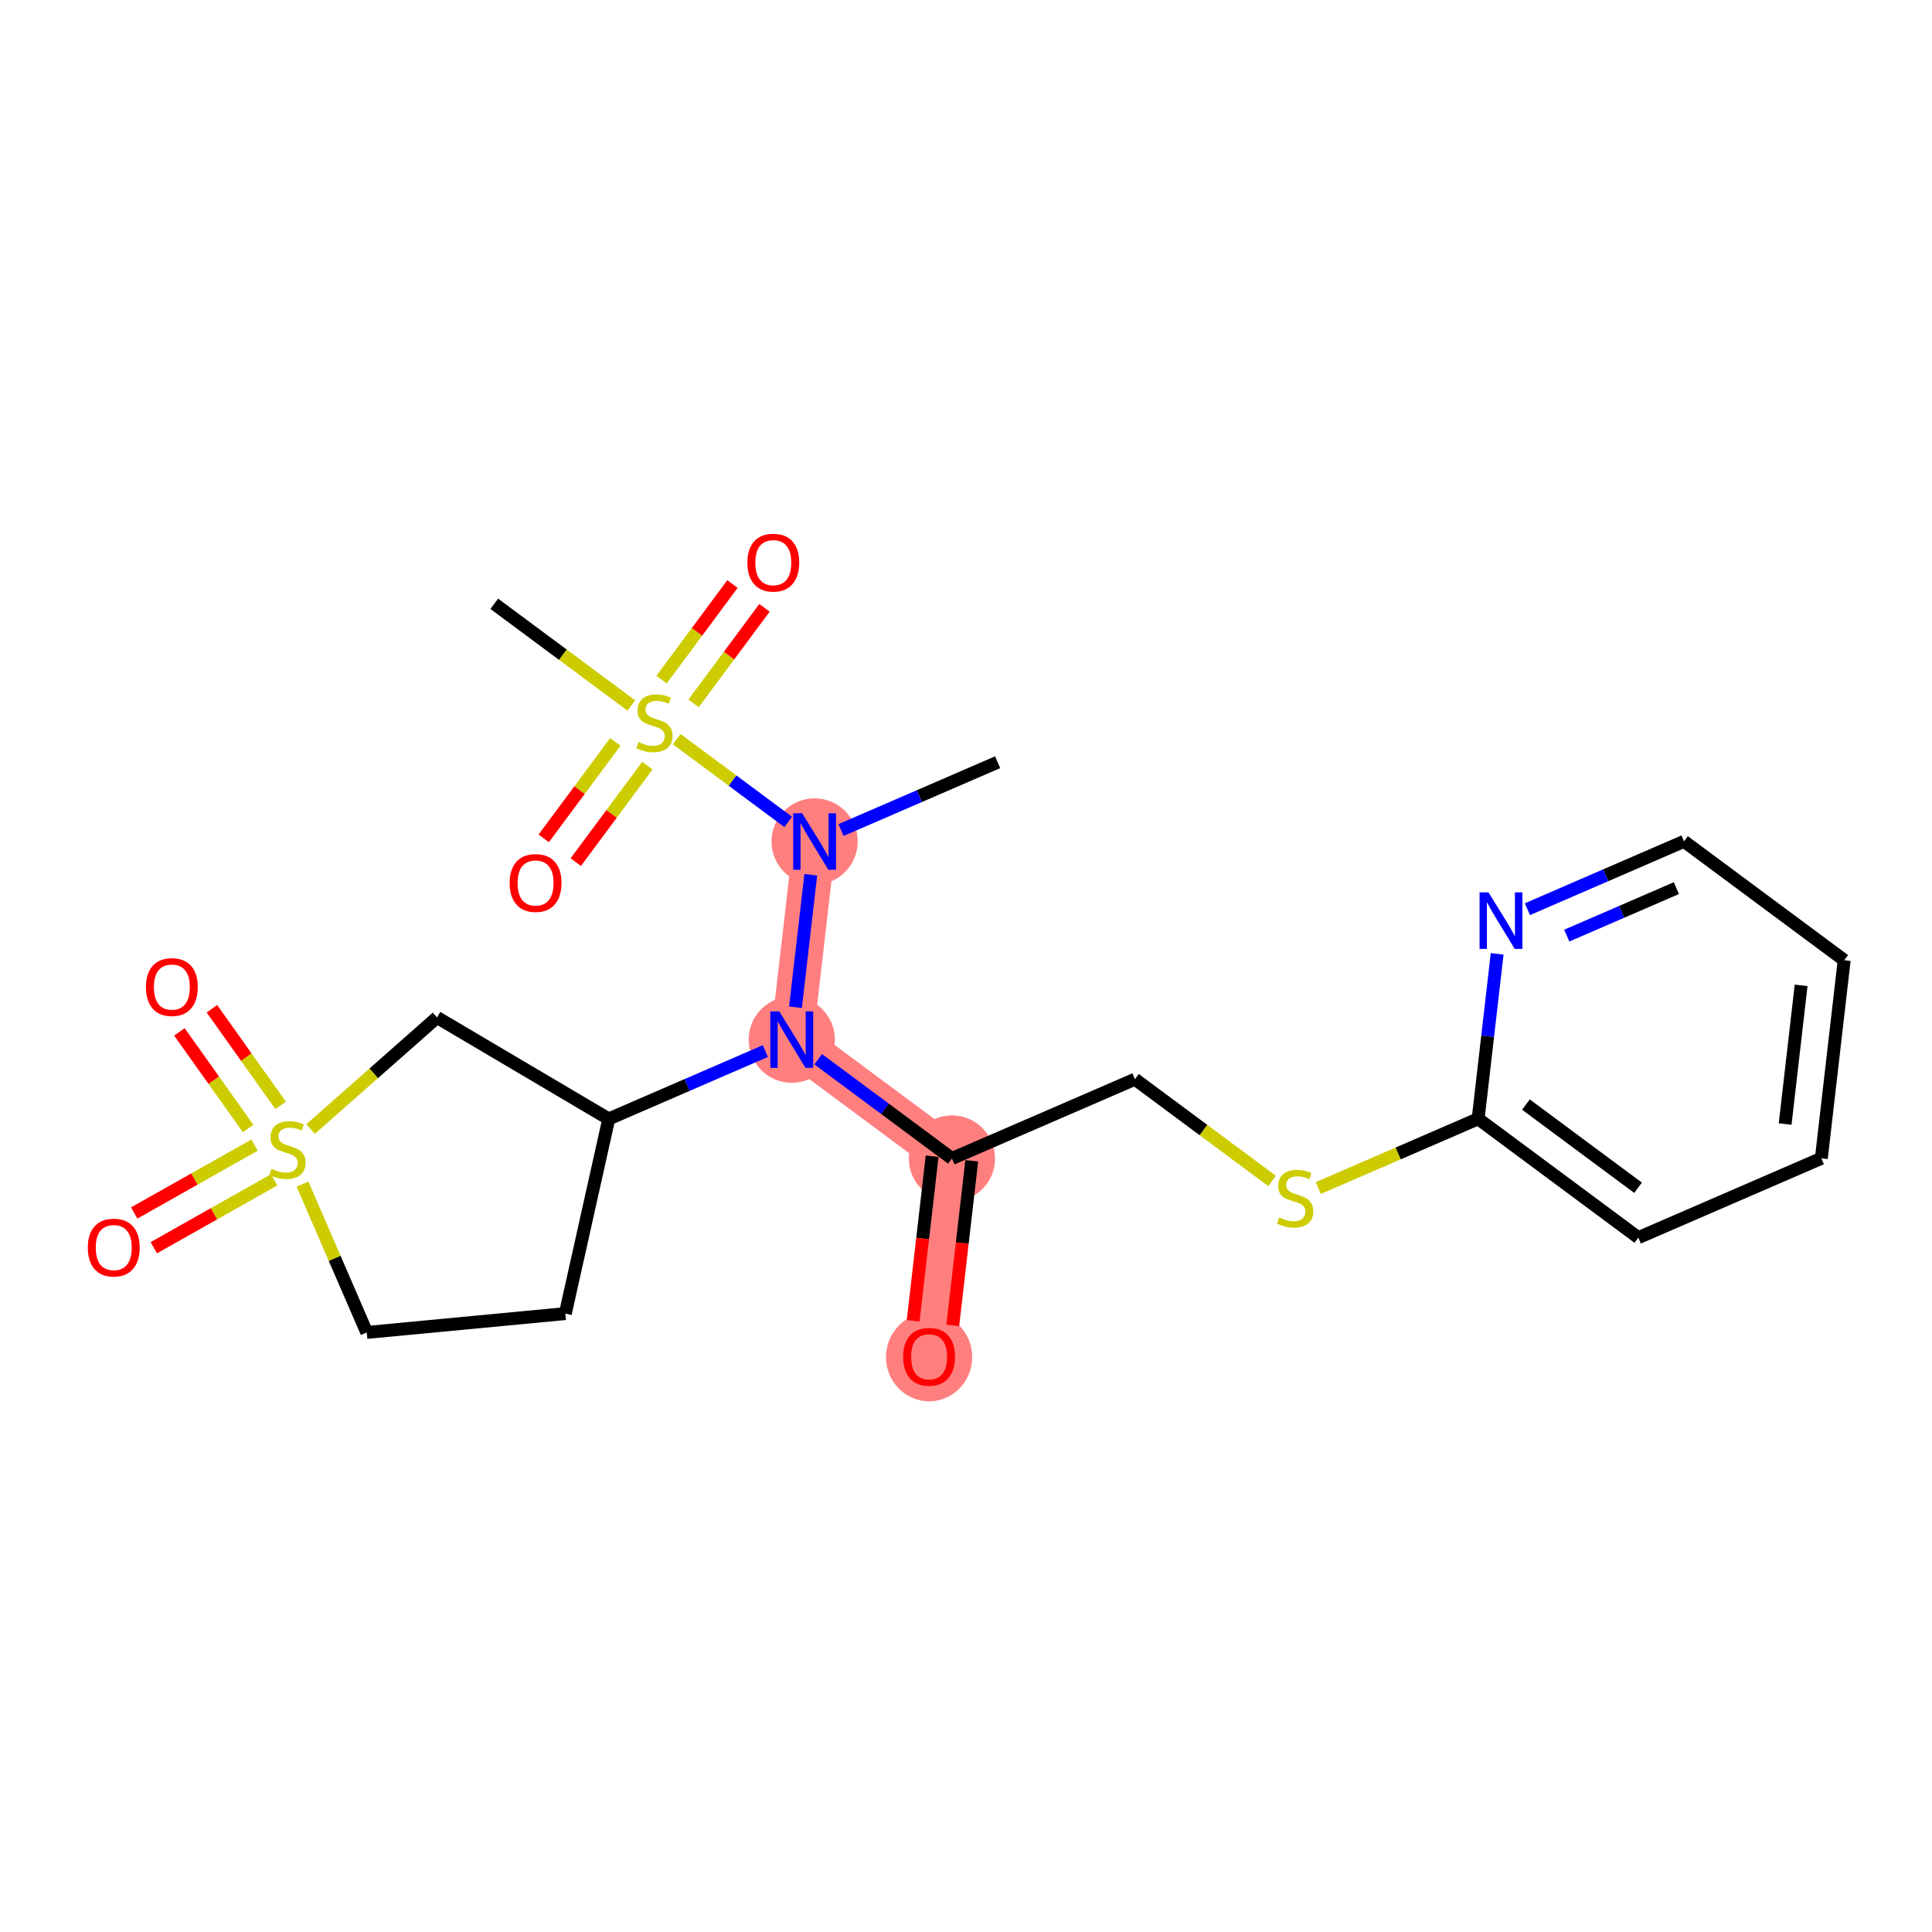 <?xml version='1.0' encoding='iso-8859-1'?>
<svg version='1.1' baseProfile='full'
              xmlns='http://www.w3.org/2000/svg'
                      xmlns:rdkit='http://www.rdkit.org/xml'
                      xmlns:xlink='http://www.w3.org/1999/xlink'
                  xml:space='preserve'
width='300px' height='300px' viewBox='0 0 300 300'>
<!-- END OF HEADER -->
<rect style='opacity:1.0;fill:#FFFFFF;stroke:none' width='300' height='300' x='0' y='0'> </rect>
<rect style='opacity:1.0;fill:#FFFFFF;stroke:none' width='300' height='300' x='0' y='0'> </rect>
<path d='M 126.493,130.668 L 122.945,161.435' style='fill:none;fill-rule:evenodd;stroke:#FF7F7F;stroke-width:6.6px;stroke-linecap:butt;stroke-linejoin:miter;stroke-opacity:1' />
<path d='M 122.945,161.435 L 147.817,179.891' style='fill:none;fill-rule:evenodd;stroke:#FF7F7F;stroke-width:6.6px;stroke-linecap:butt;stroke-linejoin:miter;stroke-opacity:1' />
<path d='M 147.817,179.891 L 144.27,210.658' style='fill:none;fill-rule:evenodd;stroke:#FF7F7F;stroke-width:6.6px;stroke-linecap:butt;stroke-linejoin:miter;stroke-opacity:1' />
<ellipse cx='126.493' cy='130.668' rx='6.194' ry='6.202'  style='fill:#FF7F7F;fill-rule:evenodd;stroke:#FF7F7F;stroke-width:1.0px;stroke-linecap:butt;stroke-linejoin:miter;stroke-opacity:1' />
<ellipse cx='122.945' cy='161.435' rx='6.194' ry='6.202'  style='fill:#FF7F7F;fill-rule:evenodd;stroke:#FF7F7F;stroke-width:1.0px;stroke-linecap:butt;stroke-linejoin:miter;stroke-opacity:1' />
<ellipse cx='147.817' cy='179.891' rx='6.194' ry='6.194'  style='fill:#FF7F7F;fill-rule:evenodd;stroke:#FF7F7F;stroke-width:1.0px;stroke-linecap:butt;stroke-linejoin:miter;stroke-opacity:1' />
<ellipse cx='144.27' cy='210.726' rx='6.194' ry='6.368'  style='fill:#FF7F7F;fill-rule:evenodd;stroke:#FF7F7F;stroke-width:1.0px;stroke-linecap:butt;stroke-linejoin:miter;stroke-opacity:1' />
<path class='bond-0 atom-0 atom-1' d='M 154.911,118.356 L 142.752,123.624' style='fill:none;fill-rule:evenodd;stroke:#000000;stroke-width:2.0px;stroke-linecap:butt;stroke-linejoin:miter;stroke-opacity:1' />
<path class='bond-0 atom-0 atom-1' d='M 142.752,123.624 L 130.593,128.891' style='fill:none;fill-rule:evenodd;stroke:#0000FF;stroke-width:2.0px;stroke-linecap:butt;stroke-linejoin:miter;stroke-opacity:1' />
<path class='bond-1 atom-1 atom-2' d='M 125.898,135.828 L 123.525,156.405' style='fill:none;fill-rule:evenodd;stroke:#0000FF;stroke-width:2.0px;stroke-linecap:butt;stroke-linejoin:miter;stroke-opacity:1' />
<path class='bond-19 atom-1 atom-20' d='M 122.392,127.625 L 113.736,121.202' style='fill:none;fill-rule:evenodd;stroke:#0000FF;stroke-width:2.0px;stroke-linecap:butt;stroke-linejoin:miter;stroke-opacity:1' />
<path class='bond-19 atom-1 atom-20' d='M 113.736,121.202 L 105.08,114.779' style='fill:none;fill-rule:evenodd;stroke:#CCCC00;stroke-width:2.0px;stroke-linecap:butt;stroke-linejoin:miter;stroke-opacity:1' />
<path class='bond-2 atom-2 atom-3' d='M 127.046,164.478 L 137.431,172.184' style='fill:none;fill-rule:evenodd;stroke:#0000FF;stroke-width:2.0px;stroke-linecap:butt;stroke-linejoin:miter;stroke-opacity:1' />
<path class='bond-2 atom-2 atom-3' d='M 137.431,172.184 L 147.817,179.891' style='fill:none;fill-rule:evenodd;stroke:#000000;stroke-width:2.0px;stroke-linecap:butt;stroke-linejoin:miter;stroke-opacity:1' />
<path class='bond-12 atom-2 atom-13' d='M 118.845,163.211 L 106.686,168.479' style='fill:none;fill-rule:evenodd;stroke:#0000FF;stroke-width:2.0px;stroke-linecap:butt;stroke-linejoin:miter;stroke-opacity:1' />
<path class='bond-12 atom-2 atom-13' d='M 106.686,168.479 L 94.527,173.747' style='fill:none;fill-rule:evenodd;stroke:#000000;stroke-width:2.0px;stroke-linecap:butt;stroke-linejoin:miter;stroke-opacity:1' />
<path class='bond-3 atom-3 atom-4' d='M 144.74,179.536 L 143.267,192.315' style='fill:none;fill-rule:evenodd;stroke:#000000;stroke-width:2.0px;stroke-linecap:butt;stroke-linejoin:miter;stroke-opacity:1' />
<path class='bond-3 atom-3 atom-4' d='M 143.267,192.315 L 141.794,205.094' style='fill:none;fill-rule:evenodd;stroke:#FF0000;stroke-width:2.0px;stroke-linecap:butt;stroke-linejoin:miter;stroke-opacity:1' />
<path class='bond-3 atom-3 atom-4' d='M 150.894,180.245 L 149.42,193.024' style='fill:none;fill-rule:evenodd;stroke:#000000;stroke-width:2.0px;stroke-linecap:butt;stroke-linejoin:miter;stroke-opacity:1' />
<path class='bond-3 atom-3 atom-4' d='M 149.42,193.024 L 147.947,205.803' style='fill:none;fill-rule:evenodd;stroke:#FF0000;stroke-width:2.0px;stroke-linecap:butt;stroke-linejoin:miter;stroke-opacity:1' />
<path class='bond-4 atom-3 atom-5' d='M 147.817,179.891 L 176.236,167.579' style='fill:none;fill-rule:evenodd;stroke:#000000;stroke-width:2.0px;stroke-linecap:butt;stroke-linejoin:miter;stroke-opacity:1' />
<path class='bond-5 atom-5 atom-6' d='M 176.236,167.579 L 186.878,175.476' style='fill:none;fill-rule:evenodd;stroke:#000000;stroke-width:2.0px;stroke-linecap:butt;stroke-linejoin:miter;stroke-opacity:1' />
<path class='bond-5 atom-5 atom-6' d='M 186.878,175.476 L 197.521,183.373' style='fill:none;fill-rule:evenodd;stroke:#CCCC00;stroke-width:2.0px;stroke-linecap:butt;stroke-linejoin:miter;stroke-opacity:1' />
<path class='bond-6 atom-6 atom-7' d='M 204.694,184.481 L 217.11,179.102' style='fill:none;fill-rule:evenodd;stroke:#CCCC00;stroke-width:2.0px;stroke-linecap:butt;stroke-linejoin:miter;stroke-opacity:1' />
<path class='bond-6 atom-6 atom-7' d='M 217.11,179.102 L 229.526,173.723' style='fill:none;fill-rule:evenodd;stroke:#000000;stroke-width:2.0px;stroke-linecap:butt;stroke-linejoin:miter;stroke-opacity:1' />
<path class='bond-7 atom-7 atom-8' d='M 229.526,173.723 L 254.398,192.179' style='fill:none;fill-rule:evenodd;stroke:#000000;stroke-width:2.0px;stroke-linecap:butt;stroke-linejoin:miter;stroke-opacity:1' />
<path class='bond-7 atom-7 atom-8' d='M 236.948,171.517 L 254.358,184.436' style='fill:none;fill-rule:evenodd;stroke:#000000;stroke-width:2.0px;stroke-linecap:butt;stroke-linejoin:miter;stroke-opacity:1' />
<path class='bond-23 atom-12 atom-7' d='M 232.478,148.116 L 231.002,160.919' style='fill:none;fill-rule:evenodd;stroke:#0000FF;stroke-width:2.0px;stroke-linecap:butt;stroke-linejoin:miter;stroke-opacity:1' />
<path class='bond-23 atom-12 atom-7' d='M 231.002,160.919 L 229.526,173.723' style='fill:none;fill-rule:evenodd;stroke:#000000;stroke-width:2.0px;stroke-linecap:butt;stroke-linejoin:miter;stroke-opacity:1' />
<path class='bond-8 atom-8 atom-9' d='M 254.398,192.179 L 282.816,179.867' style='fill:none;fill-rule:evenodd;stroke:#000000;stroke-width:2.0px;stroke-linecap:butt;stroke-linejoin:miter;stroke-opacity:1' />
<path class='bond-9 atom-9 atom-10' d='M 282.816,179.867 L 286.364,149.1' style='fill:none;fill-rule:evenodd;stroke:#000000;stroke-width:2.0px;stroke-linecap:butt;stroke-linejoin:miter;stroke-opacity:1' />
<path class='bond-9 atom-9 atom-10' d='M 277.195,174.543 L 279.678,153.006' style='fill:none;fill-rule:evenodd;stroke:#000000;stroke-width:2.0px;stroke-linecap:butt;stroke-linejoin:miter;stroke-opacity:1' />
<path class='bond-10 atom-10 atom-11' d='M 286.364,149.1 L 261.492,130.644' style='fill:none;fill-rule:evenodd;stroke:#000000;stroke-width:2.0px;stroke-linecap:butt;stroke-linejoin:miter;stroke-opacity:1' />
<path class='bond-11 atom-11 atom-12' d='M 261.492,130.644 L 249.333,135.912' style='fill:none;fill-rule:evenodd;stroke:#000000;stroke-width:2.0px;stroke-linecap:butt;stroke-linejoin:miter;stroke-opacity:1' />
<path class='bond-11 atom-11 atom-12' d='M 249.333,135.912 L 237.174,141.179' style='fill:none;fill-rule:evenodd;stroke:#0000FF;stroke-width:2.0px;stroke-linecap:butt;stroke-linejoin:miter;stroke-opacity:1' />
<path class='bond-11 atom-11 atom-12' d='M 260.307,137.908 L 251.795,141.596' style='fill:none;fill-rule:evenodd;stroke:#000000;stroke-width:2.0px;stroke-linecap:butt;stroke-linejoin:miter;stroke-opacity:1' />
<path class='bond-11 atom-11 atom-12' d='M 251.795,141.596 L 243.284,145.283' style='fill:none;fill-rule:evenodd;stroke:#0000FF;stroke-width:2.0px;stroke-linecap:butt;stroke-linejoin:miter;stroke-opacity:1' />
<path class='bond-13 atom-13 atom-14' d='M 94.527,173.747 L 87.783,203.974' style='fill:none;fill-rule:evenodd;stroke:#000000;stroke-width:2.0px;stroke-linecap:butt;stroke-linejoin:miter;stroke-opacity:1' />
<path class='bond-24 atom-19 atom-13' d='M 67.862,157.992 L 94.527,173.747' style='fill:none;fill-rule:evenodd;stroke:#000000;stroke-width:2.0px;stroke-linecap:butt;stroke-linejoin:miter;stroke-opacity:1' />
<path class='bond-14 atom-14 atom-15' d='M 87.783,203.974 L 56.95,206.901' style='fill:none;fill-rule:evenodd;stroke:#000000;stroke-width:2.0px;stroke-linecap:butt;stroke-linejoin:miter;stroke-opacity:1' />
<path class='bond-15 atom-15 atom-16' d='M 56.95,206.901 L 51.961,195.383' style='fill:none;fill-rule:evenodd;stroke:#000000;stroke-width:2.0px;stroke-linecap:butt;stroke-linejoin:miter;stroke-opacity:1' />
<path class='bond-15 atom-15 atom-16' d='M 51.961,195.383 L 46.971,183.865' style='fill:none;fill-rule:evenodd;stroke:#CCCC00;stroke-width:2.0px;stroke-linecap:butt;stroke-linejoin:miter;stroke-opacity:1' />
<path class='bond-16 atom-16 atom-17' d='M 39.531,177.808 L 30.185,183.079' style='fill:none;fill-rule:evenodd;stroke:#CCCC00;stroke-width:2.0px;stroke-linecap:butt;stroke-linejoin:miter;stroke-opacity:1' />
<path class='bond-16 atom-16 atom-17' d='M 30.185,183.079 L 20.839,188.35' style='fill:none;fill-rule:evenodd;stroke:#FF0000;stroke-width:2.0px;stroke-linecap:butt;stroke-linejoin:miter;stroke-opacity:1' />
<path class='bond-16 atom-16 atom-17' d='M 42.574,183.203 L 33.228,188.474' style='fill:none;fill-rule:evenodd;stroke:#CCCC00;stroke-width:2.0px;stroke-linecap:butt;stroke-linejoin:miter;stroke-opacity:1' />
<path class='bond-16 atom-16 atom-17' d='M 33.228,188.474 L 23.882,193.746' style='fill:none;fill-rule:evenodd;stroke:#FF0000;stroke-width:2.0px;stroke-linecap:butt;stroke-linejoin:miter;stroke-opacity:1' />
<path class='bond-17 atom-16 atom-18' d='M 43.576,171.645 L 38.24,164.143' style='fill:none;fill-rule:evenodd;stroke:#CCCC00;stroke-width:2.0px;stroke-linecap:butt;stroke-linejoin:miter;stroke-opacity:1' />
<path class='bond-17 atom-16 atom-18' d='M 38.24,164.143 L 32.904,156.64' style='fill:none;fill-rule:evenodd;stroke:#FF0000;stroke-width:2.0px;stroke-linecap:butt;stroke-linejoin:miter;stroke-opacity:1' />
<path class='bond-17 atom-16 atom-18' d='M 38.529,175.236 L 33.192,167.733' style='fill:none;fill-rule:evenodd;stroke:#CCCC00;stroke-width:2.0px;stroke-linecap:butt;stroke-linejoin:miter;stroke-opacity:1' />
<path class='bond-17 atom-16 atom-18' d='M 33.192,167.733 L 27.856,160.231' style='fill:none;fill-rule:evenodd;stroke:#FF0000;stroke-width:2.0px;stroke-linecap:butt;stroke-linejoin:miter;stroke-opacity:1' />
<path class='bond-18 atom-16 atom-19' d='M 48.225,175.318 L 58.044,166.655' style='fill:none;fill-rule:evenodd;stroke:#CCCC00;stroke-width:2.0px;stroke-linecap:butt;stroke-linejoin:miter;stroke-opacity:1' />
<path class='bond-18 atom-16 atom-19' d='M 58.044,166.655 L 67.862,157.992' style='fill:none;fill-rule:evenodd;stroke:#000000;stroke-width:2.0px;stroke-linecap:butt;stroke-linejoin:miter;stroke-opacity:1' />
<path class='bond-20 atom-20 atom-21' d='M 98.035,109.551 L 87.392,101.654' style='fill:none;fill-rule:evenodd;stroke:#CCCC00;stroke-width:2.0px;stroke-linecap:butt;stroke-linejoin:miter;stroke-opacity:1' />
<path class='bond-20 atom-20 atom-21' d='M 87.392,101.654 L 76.75,93.757' style='fill:none;fill-rule:evenodd;stroke:#000000;stroke-width:2.0px;stroke-linecap:butt;stroke-linejoin:miter;stroke-opacity:1' />
<path class='bond-21 atom-20 atom-22' d='M 95.548,115.2 L 89.99,122.69' style='fill:none;fill-rule:evenodd;stroke:#CCCC00;stroke-width:2.0px;stroke-linecap:butt;stroke-linejoin:miter;stroke-opacity:1' />
<path class='bond-21 atom-20 atom-22' d='M 89.99,122.69 L 84.432,130.179' style='fill:none;fill-rule:evenodd;stroke:#FF0000;stroke-width:2.0px;stroke-linecap:butt;stroke-linejoin:miter;stroke-opacity:1' />
<path class='bond-21 atom-20 atom-22' d='M 100.522,118.891 L 94.964,126.381' style='fill:none;fill-rule:evenodd;stroke:#CCCC00;stroke-width:2.0px;stroke-linecap:butt;stroke-linejoin:miter;stroke-opacity:1' />
<path class='bond-21 atom-20 atom-22' d='M 94.964,126.381 L 89.407,133.87' style='fill:none;fill-rule:evenodd;stroke:#FF0000;stroke-width:2.0px;stroke-linecap:butt;stroke-linejoin:miter;stroke-opacity:1' />
<path class='bond-22 atom-20 atom-23' d='M 107.695,109.225 L 113.202,101.803' style='fill:none;fill-rule:evenodd;stroke:#CCCC00;stroke-width:2.0px;stroke-linecap:butt;stroke-linejoin:miter;stroke-opacity:1' />
<path class='bond-22 atom-20 atom-23' d='M 113.202,101.803 L 118.709,94.381' style='fill:none;fill-rule:evenodd;stroke:#FF0000;stroke-width:2.0px;stroke-linecap:butt;stroke-linejoin:miter;stroke-opacity:1' />
<path class='bond-22 atom-20 atom-23' d='M 102.72,105.533 L 108.228,98.112' style='fill:none;fill-rule:evenodd;stroke:#CCCC00;stroke-width:2.0px;stroke-linecap:butt;stroke-linejoin:miter;stroke-opacity:1' />
<path class='bond-22 atom-20 atom-23' d='M 108.228,98.112 L 113.735,90.69' style='fill:none;fill-rule:evenodd;stroke:#FF0000;stroke-width:2.0px;stroke-linecap:butt;stroke-linejoin:miter;stroke-opacity:1' />
<path  class='atom-1' d='M 124.554 126.282
L 127.428 130.928
Q 127.713 131.386, 128.171 132.216
Q 128.63 133.046, 128.654 133.096
L 128.654 126.282
L 129.819 126.282
L 129.819 135.053
L 128.617 135.053
L 125.533 129.974
Q 125.173 129.379, 124.789 128.698
Q 124.418 128.017, 124.306 127.806
L 124.306 135.053
L 123.166 135.053
L 123.166 126.282
L 124.554 126.282
' fill='#0000FF'/>
<path  class='atom-2' d='M 121.007 157.049
L 123.881 161.695
Q 124.166 162.154, 124.624 162.984
Q 125.082 163.814, 125.107 163.863
L 125.107 157.049
L 126.272 157.049
L 126.272 165.82
L 125.07 165.82
L 121.985 160.741
Q 121.626 160.147, 121.242 159.465
Q 120.87 158.784, 120.759 158.573
L 120.759 165.82
L 119.619 165.82
L 119.619 157.049
L 121.007 157.049
' fill='#0000FF'/>
<path  class='atom-4' d='M 140.243 210.683
Q 140.243 208.577, 141.284 207.4
Q 142.325 206.223, 144.27 206.223
Q 146.215 206.223, 147.255 207.4
Q 148.296 208.577, 148.296 210.683
Q 148.296 212.813, 147.243 214.027
Q 146.19 215.229, 144.27 215.229
Q 142.337 215.229, 141.284 214.027
Q 140.243 212.826, 140.243 210.683
M 144.27 214.238
Q 145.608 214.238, 146.326 213.346
Q 147.057 212.442, 147.057 210.683
Q 147.057 208.961, 146.326 208.093
Q 145.608 207.214, 144.27 207.214
Q 142.932 207.214, 142.201 208.081
Q 141.482 208.948, 141.482 210.683
Q 141.482 212.454, 142.201 213.346
Q 142.932 214.238, 144.27 214.238
' fill='#FF0000'/>
<path  class='atom-6' d='M 198.63 189.045
Q 198.729 189.082, 199.137 189.256
Q 199.546 189.429, 199.992 189.541
Q 200.451 189.64, 200.897 189.64
Q 201.727 189.64, 202.21 189.243
Q 202.693 188.834, 202.693 188.128
Q 202.693 187.645, 202.445 187.348
Q 202.21 187.051, 201.838 186.889
Q 201.467 186.728, 200.847 186.543
Q 200.067 186.307, 199.596 186.084
Q 199.137 185.861, 198.803 185.39
Q 198.481 184.92, 198.481 184.127
Q 198.481 183.024, 199.224 182.343
Q 199.98 181.662, 201.467 181.662
Q 202.482 181.662, 203.634 182.145
L 203.35 183.099
Q 202.297 182.665, 201.504 182.665
Q 200.649 182.665, 200.178 183.024
Q 199.707 183.371, 199.72 183.978
Q 199.72 184.449, 199.955 184.734
Q 200.203 185.019, 200.55 185.18
Q 200.909 185.341, 201.504 185.527
Q 202.297 185.775, 202.767 186.022
Q 203.238 186.27, 203.573 186.778
Q 203.919 187.273, 203.919 188.128
Q 203.919 189.342, 203.102 189.999
Q 202.297 190.643, 200.946 190.643
Q 200.166 190.643, 199.571 190.47
Q 198.989 190.309, 198.295 190.024
L 198.63 189.045
' fill='#CCCC00'/>
<path  class='atom-12' d='M 231.135 138.57
L 234.009 143.216
Q 234.294 143.674, 234.752 144.504
Q 235.21 145.334, 235.235 145.384
L 235.235 138.57
L 236.4 138.57
L 236.4 147.341
L 235.198 147.341
L 232.113 142.262
Q 231.754 141.668, 231.37 140.986
Q 230.998 140.305, 230.887 140.094
L 230.887 147.341
L 229.747 147.341
L 229.747 138.57
L 231.135 138.57
' fill='#0000FF'/>
<path  class='atom-16' d='M 42.161 181.493
Q 42.26 181.53, 42.669 181.704
Q 43.078 181.877, 43.524 181.989
Q 43.982 182.088, 44.428 182.088
Q 45.258 182.088, 45.741 181.691
Q 46.224 181.282, 46.224 180.576
Q 46.224 180.093, 45.977 179.796
Q 45.741 179.499, 45.37 179.338
Q 44.998 179.176, 44.379 178.991
Q 43.598 178.755, 43.127 178.532
Q 42.669 178.309, 42.335 177.839
Q 42.013 177.368, 42.013 176.575
Q 42.013 175.472, 42.756 174.791
Q 43.511 174.11, 44.998 174.11
Q 46.014 174.11, 47.166 174.593
L 46.881 175.547
Q 45.828 175.113, 45.035 175.113
Q 44.18 175.113, 43.71 175.472
Q 43.239 175.819, 43.251 176.426
Q 43.251 176.897, 43.487 177.182
Q 43.734 177.467, 44.081 177.628
Q 44.441 177.789, 45.035 177.975
Q 45.828 178.223, 46.299 178.47
Q 46.77 178.718, 47.104 179.226
Q 47.451 179.722, 47.451 180.576
Q 47.451 181.79, 46.633 182.447
Q 45.828 183.091, 44.478 183.091
Q 43.697 183.091, 43.103 182.918
Q 42.52 182.757, 41.827 182.472
L 42.161 181.493
' fill='#CCCC00'/>
<path  class='atom-17' d='M 13.636 193.722
Q 13.636 191.616, 14.677 190.439
Q 15.718 189.262, 17.663 189.262
Q 19.608 189.262, 20.648 190.439
Q 21.689 191.616, 21.689 193.722
Q 21.689 195.853, 20.636 197.067
Q 19.583 198.269, 17.663 198.269
Q 15.73 198.269, 14.677 197.067
Q 13.636 195.865, 13.636 193.722
M 17.663 197.278
Q 19 197.278, 19.719 196.386
Q 20.45 195.481, 20.45 193.722
Q 20.45 192, 19.719 191.133
Q 19 190.253, 17.663 190.253
Q 16.325 190.253, 15.594 191.121
Q 14.875 191.988, 14.875 193.722
Q 14.875 195.494, 15.594 196.386
Q 16.325 197.278, 17.663 197.278
' fill='#FF0000'/>
<path  class='atom-18' d='M 22.661 153.269
Q 22.661 151.163, 23.702 149.986
Q 24.743 148.81, 26.688 148.81
Q 28.633 148.81, 29.673 149.986
Q 30.714 151.163, 30.714 153.269
Q 30.714 155.4, 29.661 156.614
Q 28.608 157.816, 26.688 157.816
Q 24.755 157.816, 23.702 156.614
Q 22.661 155.413, 22.661 153.269
M 26.688 156.825
Q 28.026 156.825, 28.744 155.933
Q 29.475 155.029, 29.475 153.269
Q 29.475 151.547, 28.744 150.68
Q 28.026 149.801, 26.688 149.801
Q 25.35 149.801, 24.619 150.668
Q 23.9 151.535, 23.9 153.269
Q 23.9 155.041, 24.619 155.933
Q 25.35 156.825, 26.688 156.825
' fill='#FF0000'/>
<path  class='atom-20' d='M 99.144 115.223
Q 99.243 115.26, 99.651 115.433
Q 100.06 115.607, 100.506 115.718
Q 100.965 115.817, 101.411 115.817
Q 102.241 115.817, 102.724 115.421
Q 103.207 115.012, 103.207 114.306
Q 103.207 113.823, 102.959 113.525
Q 102.724 113.228, 102.352 113.067
Q 101.98 112.906, 101.361 112.72
Q 100.581 112.485, 100.11 112.262
Q 99.651 112.039, 99.317 111.568
Q 98.995 111.097, 98.995 110.304
Q 98.995 109.202, 99.738 108.52
Q 100.494 107.839, 101.98 107.839
Q 102.996 107.839, 104.148 108.322
L 103.863 109.276
Q 102.81 108.843, 102.018 108.843
Q 101.163 108.843, 100.692 109.202
Q 100.221 109.549, 100.234 110.156
Q 100.234 110.626, 100.469 110.911
Q 100.717 111.196, 101.064 111.357
Q 101.423 111.518, 102.018 111.704
Q 102.81 111.952, 103.281 112.2
Q 103.752 112.448, 104.086 112.955
Q 104.433 113.451, 104.433 114.306
Q 104.433 115.52, 103.616 116.176
Q 102.81 116.821, 101.46 116.821
Q 100.68 116.821, 100.085 116.647
Q 99.503 116.486, 98.809 116.201
L 99.144 115.223
' fill='#CCCC00'/>
<path  class='atom-22' d='M 79.139 137.108
Q 79.139 135.002, 80.18 133.826
Q 81.221 132.649, 83.165 132.649
Q 85.111 132.649, 86.151 133.826
Q 87.192 135.002, 87.192 137.108
Q 87.192 139.239, 86.139 140.453
Q 85.086 141.655, 83.165 141.655
Q 81.233 141.655, 80.18 140.453
Q 79.139 139.252, 79.139 137.108
M 83.165 140.664
Q 84.504 140.664, 85.222 139.772
Q 85.953 138.868, 85.953 137.108
Q 85.953 135.387, 85.222 134.519
Q 84.504 133.64, 83.165 133.64
Q 81.828 133.64, 81.097 134.507
Q 80.378 135.374, 80.378 137.108
Q 80.378 138.88, 81.097 139.772
Q 81.828 140.664, 83.165 140.664
' fill='#FF0000'/>
<path  class='atom-23' d='M 116.051 87.365
Q 116.051 85.259, 117.091 84.082
Q 118.132 82.906, 120.077 82.906
Q 122.022 82.906, 123.062 84.082
Q 124.103 85.259, 124.103 87.365
Q 124.103 89.496, 123.05 90.71
Q 121.997 91.912, 120.077 91.912
Q 118.144 91.912, 117.091 90.71
Q 116.051 89.509, 116.051 87.365
M 120.077 90.921
Q 121.415 90.921, 122.133 90.029
Q 122.864 89.125, 122.864 87.365
Q 122.864 85.644, 122.133 84.776
Q 121.415 83.897, 120.077 83.897
Q 118.739 83.897, 118.008 84.764
Q 117.289 85.631, 117.289 87.365
Q 117.289 89.137, 118.008 90.029
Q 118.739 90.921, 120.077 90.921
' fill='#FF0000'/>
</svg>
